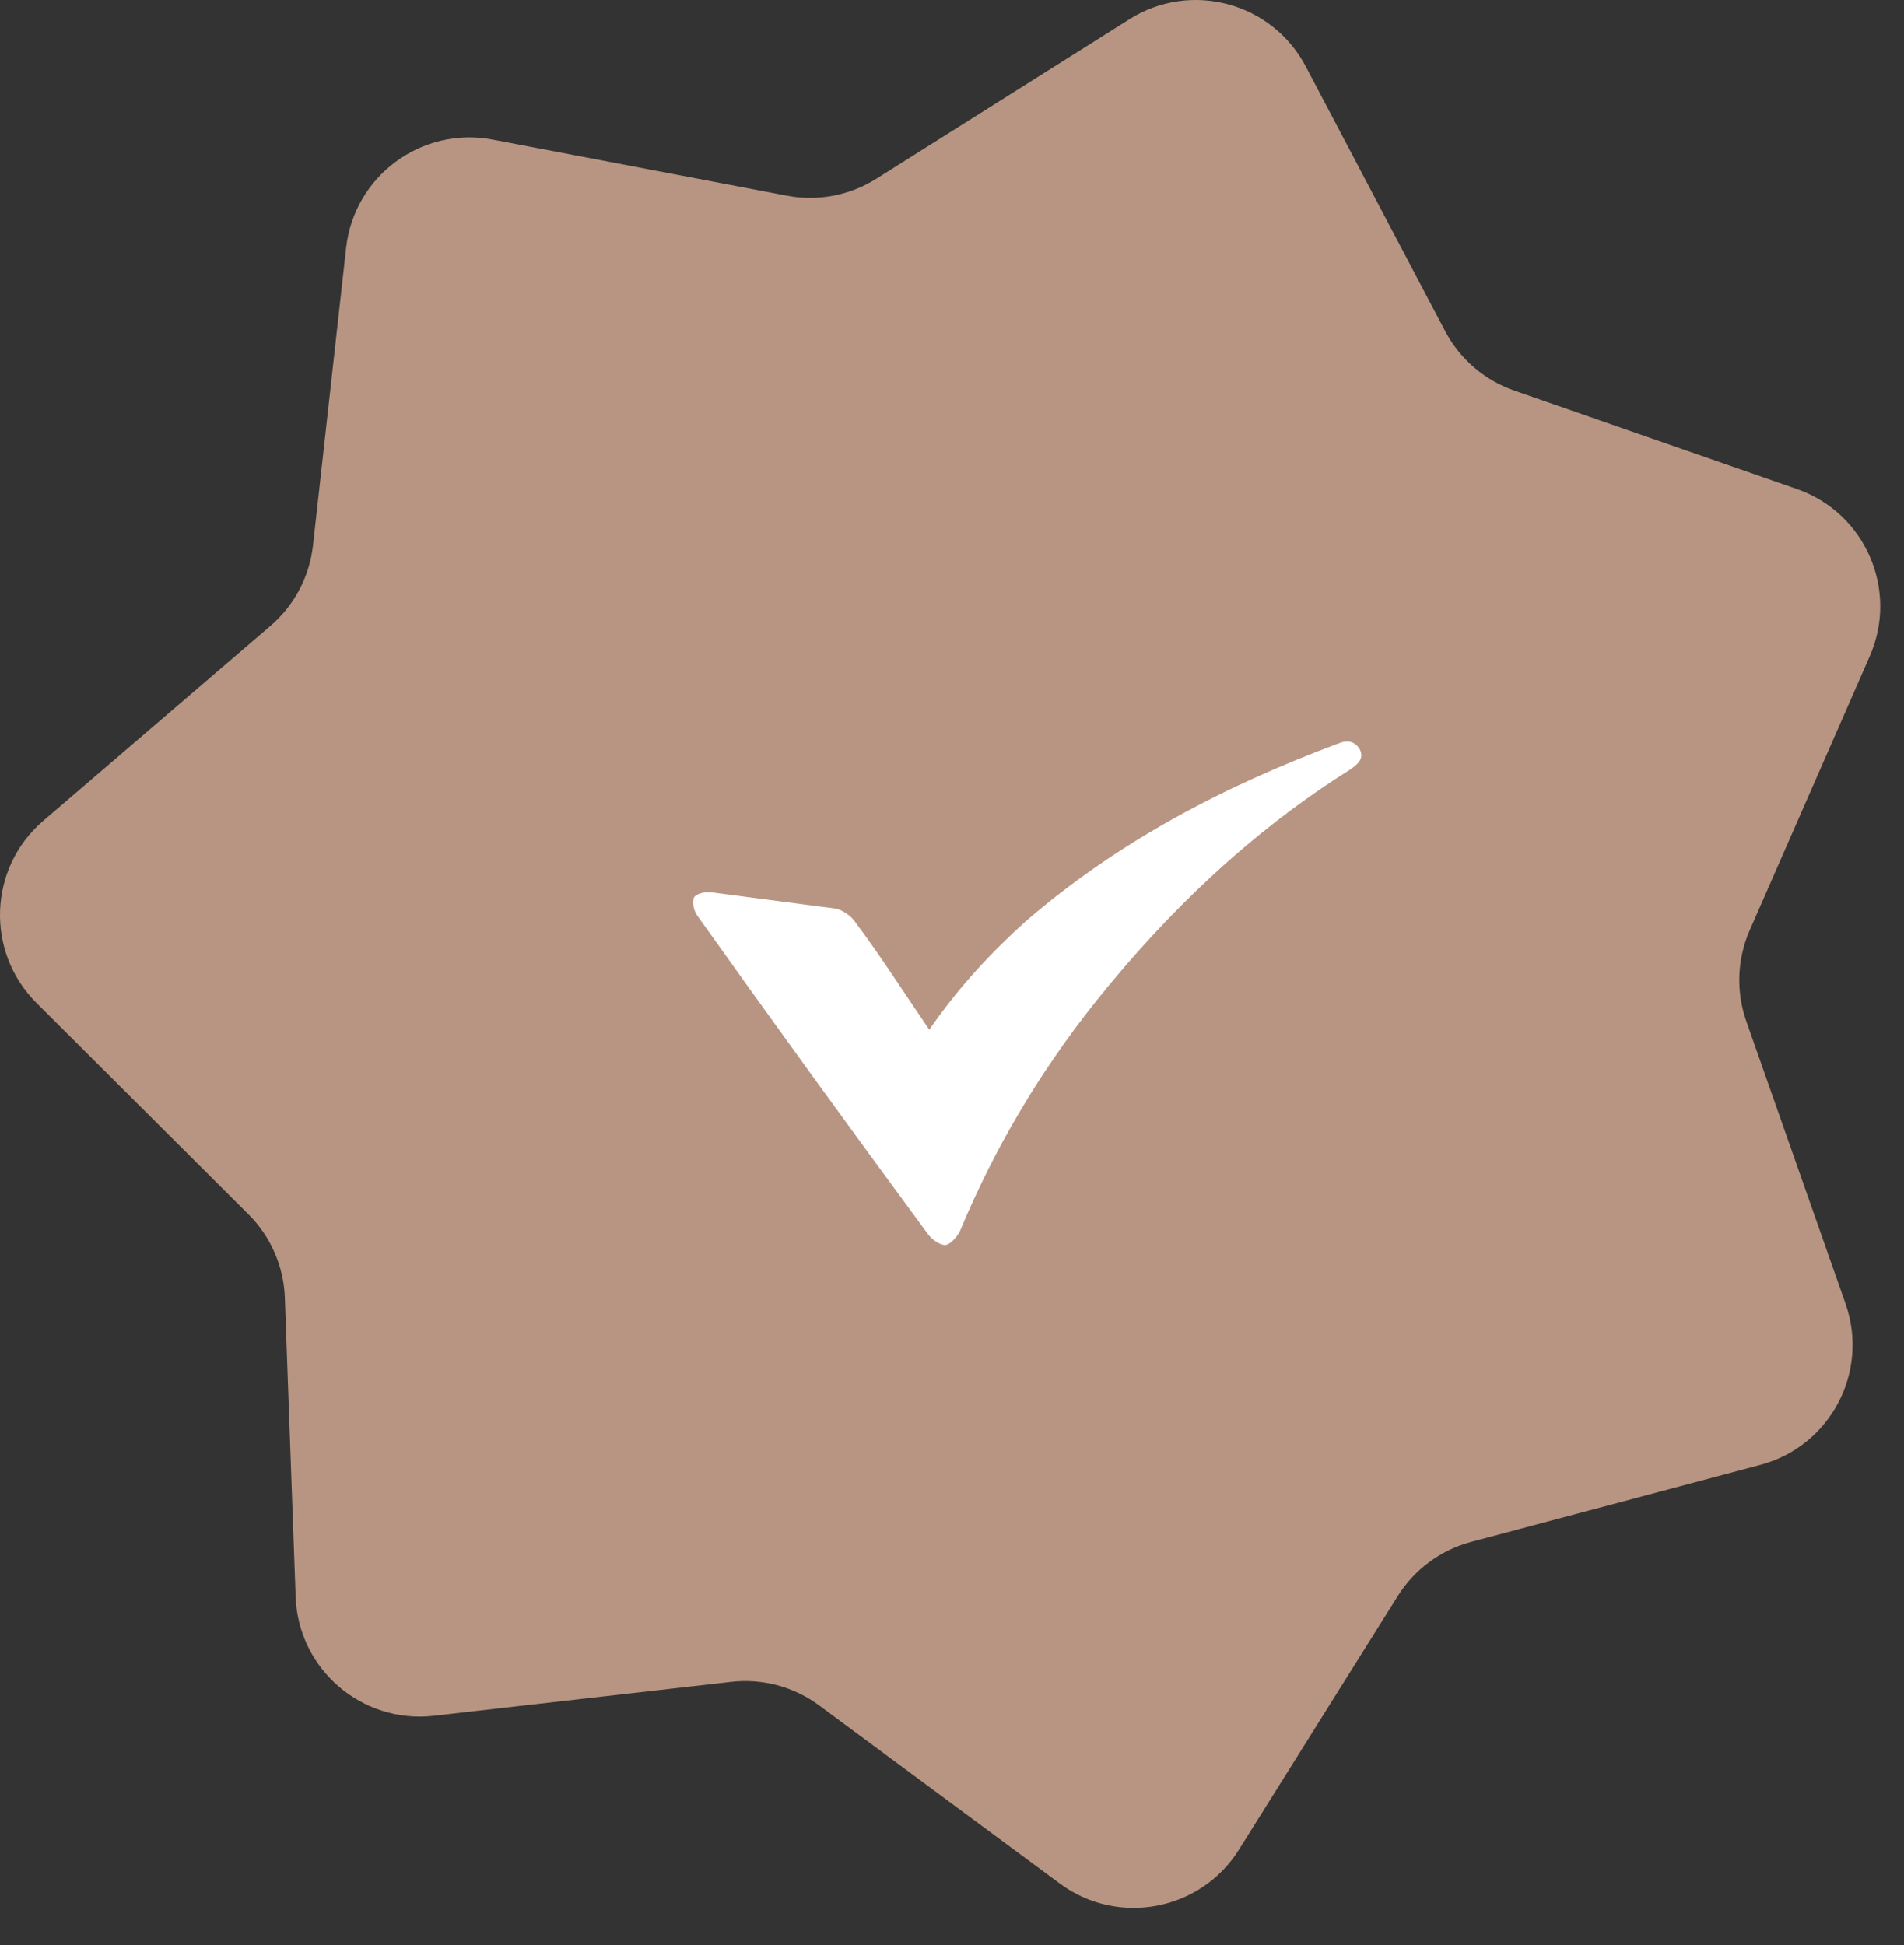 <?xml version="1.0" encoding="UTF-8"?> <svg xmlns="http://www.w3.org/2000/svg" width="46" height="47" viewBox="0 0 46 47" fill="none"><rect x="0" y="0" width="46" height="47" fill="#333333" stroke="none"/> <path d="M27.29 0.463C28.769 -0.47 30.729 0.056 31.544 1.602L34.915 8.001C35.269 8.673 35.865 9.186 36.582 9.436L43.412 11.816C45.063 12.391 45.874 14.25 45.173 15.852L42.272 22.477C41.967 23.173 41.938 23.958 42.19 24.675L44.587 31.498C45.167 33.148 44.219 34.942 42.53 35.392L35.541 37.254C34.807 37.45 34.175 37.917 33.771 38.56L29.932 44.69C29.004 46.171 27.01 46.548 25.605 45.508L19.791 41.206C19.181 40.754 18.422 40.55 17.667 40.636L10.481 41.456C8.744 41.654 7.206 40.331 7.143 38.583L6.882 31.356C6.855 30.596 6.541 29.876 6.003 29.34L0.882 24.232C-0.356 22.998 -0.281 20.97 1.046 19.831L6.535 15.121C7.111 14.627 7.478 13.932 7.562 13.177L8.362 5.989C8.556 4.251 10.188 3.046 11.906 3.374L19.01 4.728C19.756 4.87 20.529 4.724 21.172 4.319L27.29 0.463Z" fill="#B89582"></path> <path d="M22.451 24.879C23.144 23.874 23.929 23.028 24.778 22.263C27.016 20.329 29.588 18.986 32.343 17.96C32.541 17.877 32.725 17.901 32.849 18.099C32.968 18.334 32.802 18.458 32.636 18.583C30.229 20.093 28.217 22.02 26.471 24.201C25.127 25.886 24.022 27.75 23.202 29.723C23.146 29.862 22.971 30.058 22.855 30.079C22.74 30.101 22.534 29.964 22.437 29.842C20.562 27.296 18.691 24.715 16.857 22.138C16.761 22.016 16.715 21.791 16.766 21.688C16.817 21.585 17.047 21.542 17.194 21.561C18.188 21.692 19.182 21.822 20.176 21.952C20.323 21.971 20.53 22.108 20.626 22.23C21.264 23.08 21.823 23.957 22.451 24.879Z" fill="white"></path> </svg> 